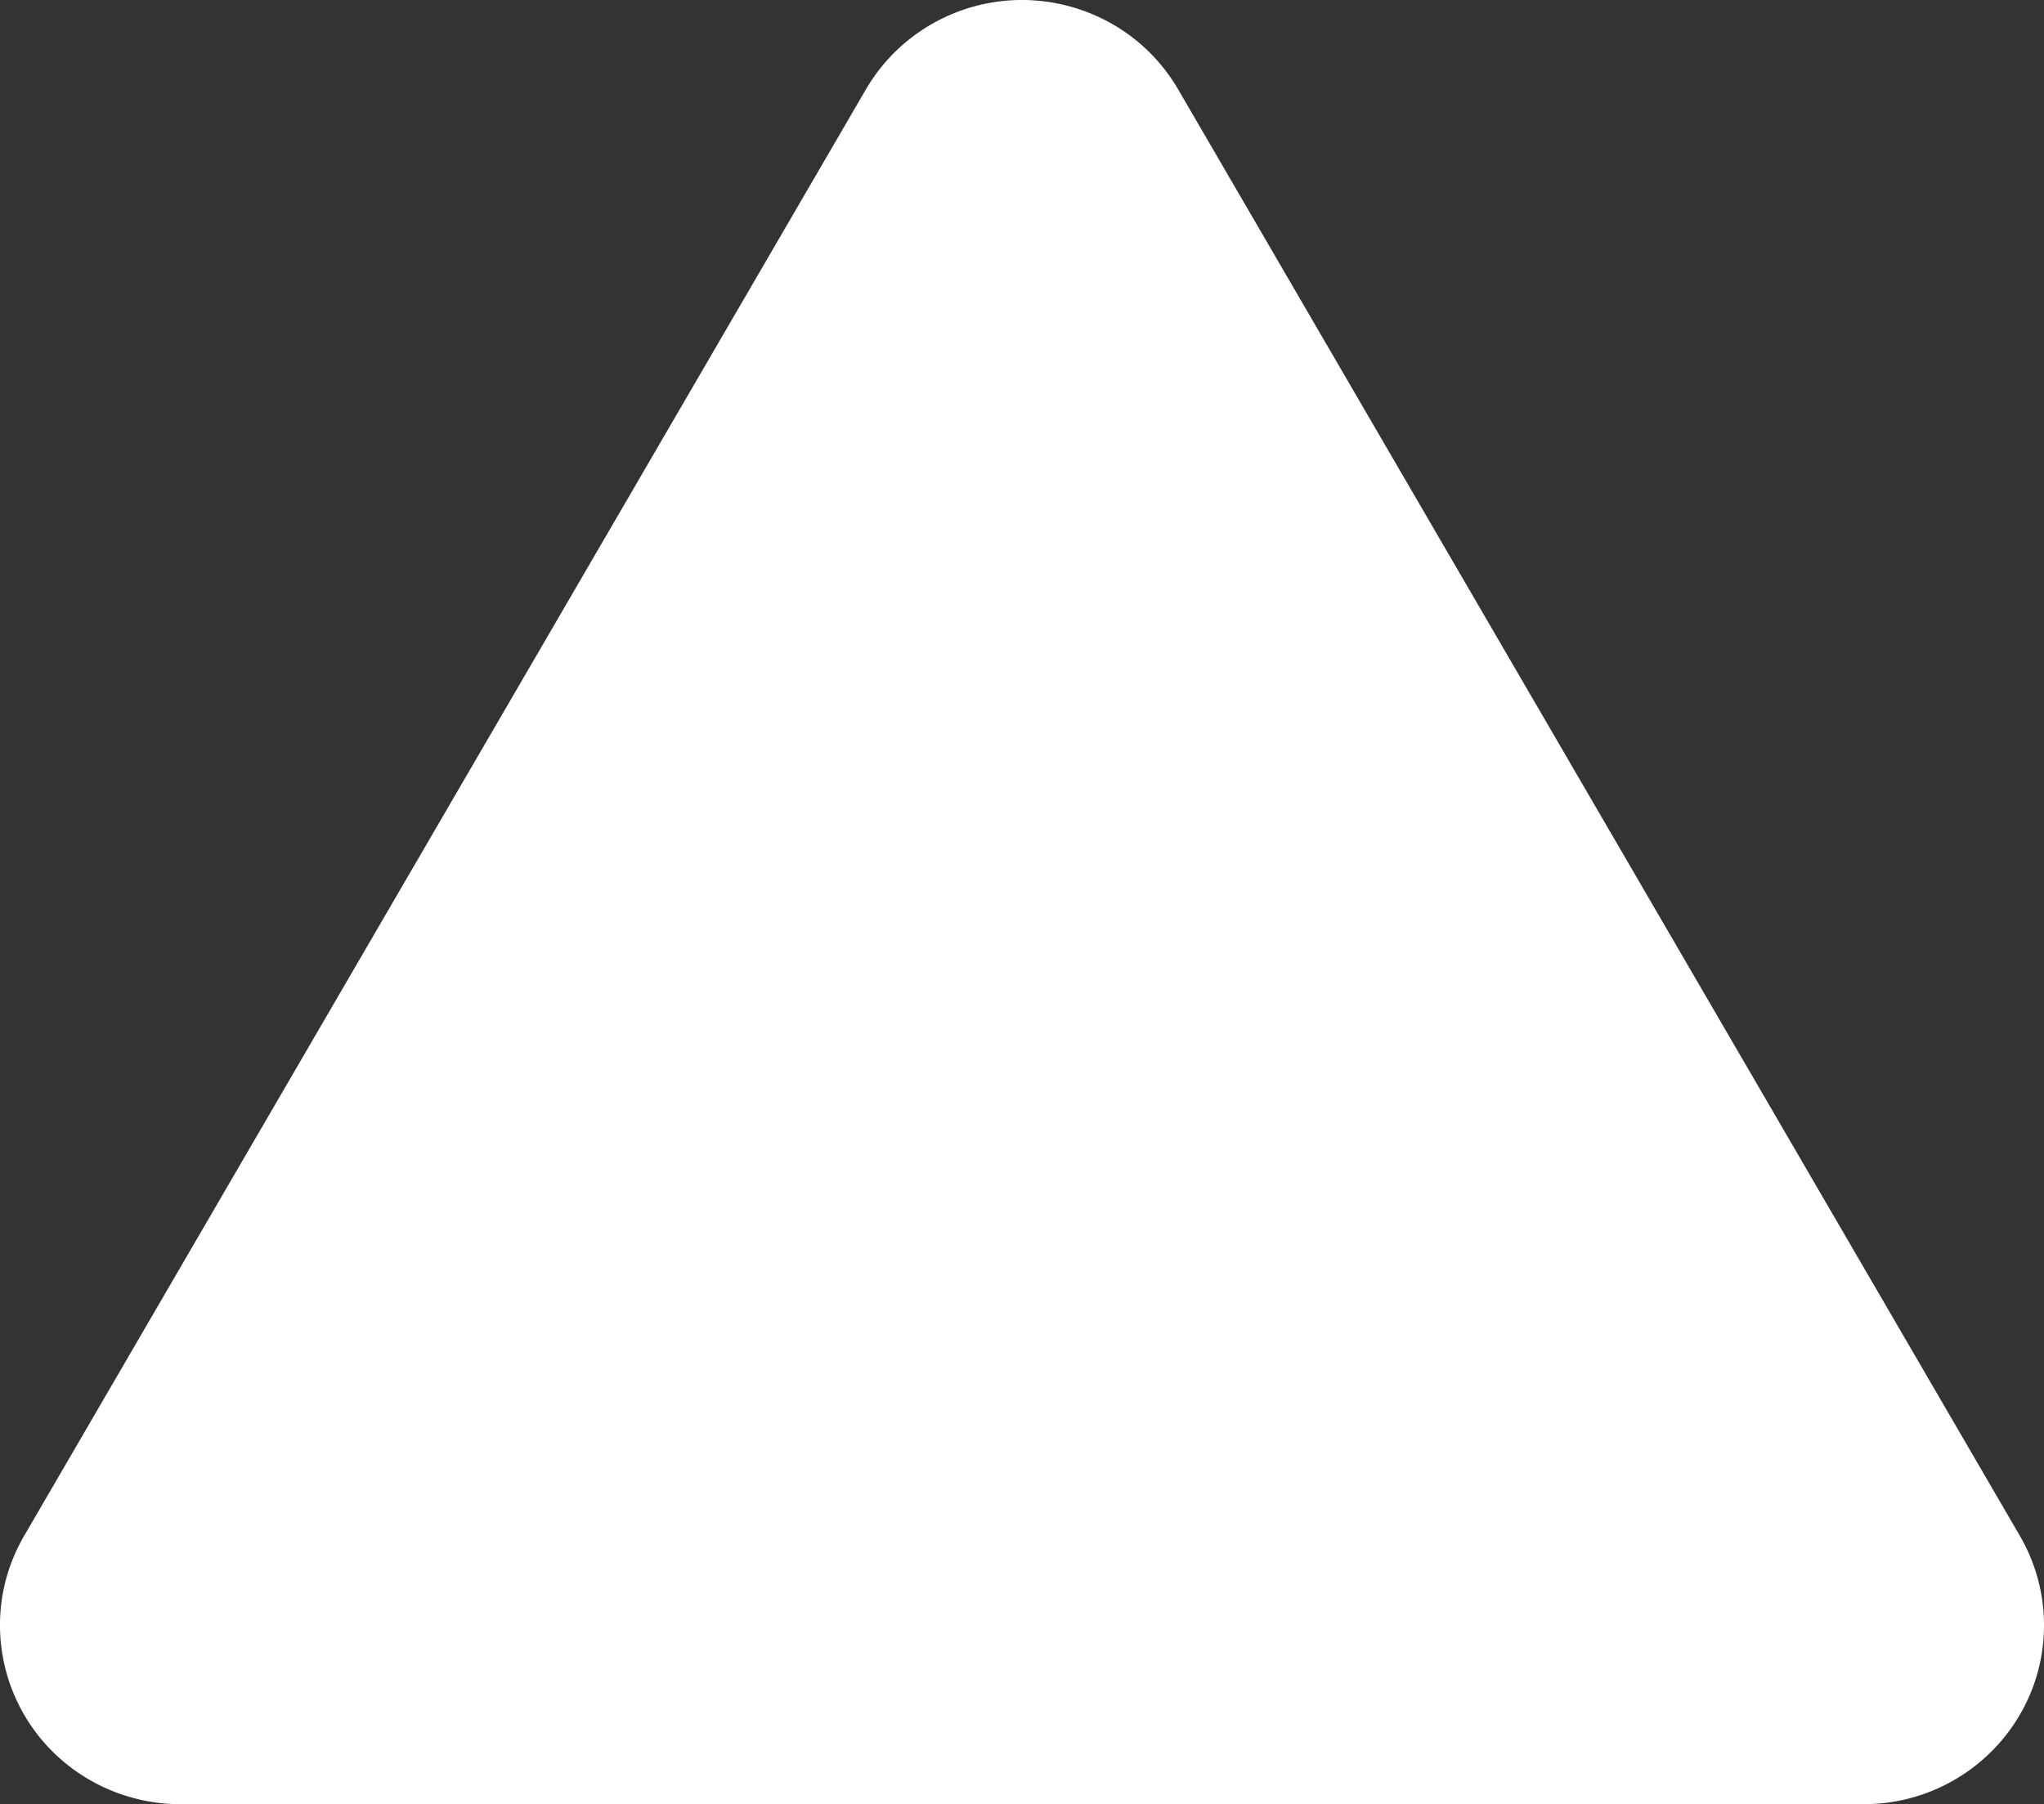 <svg xmlns="http://www.w3.org/2000/svg" width="111" height="98" fill="none"><rect width="100%" height="100%" fill="#333333" stroke="none"/><path fill="#fff" d="M47.02 4.861 1.313 83.421c-2.705 4.65-1.1 10.593 3.584 13.277A9.848 9.848 0 0 0 9.795 98h91.411c5.41 0 9.794-4.352 9.794-9.719a9.658 9.658 0 0 0-1.312-4.86L63.983 4.862C61.278.212 55.289-1.38 50.604 1.304a9.755 9.755 0 0 0-3.584 3.557Z"/></svg>